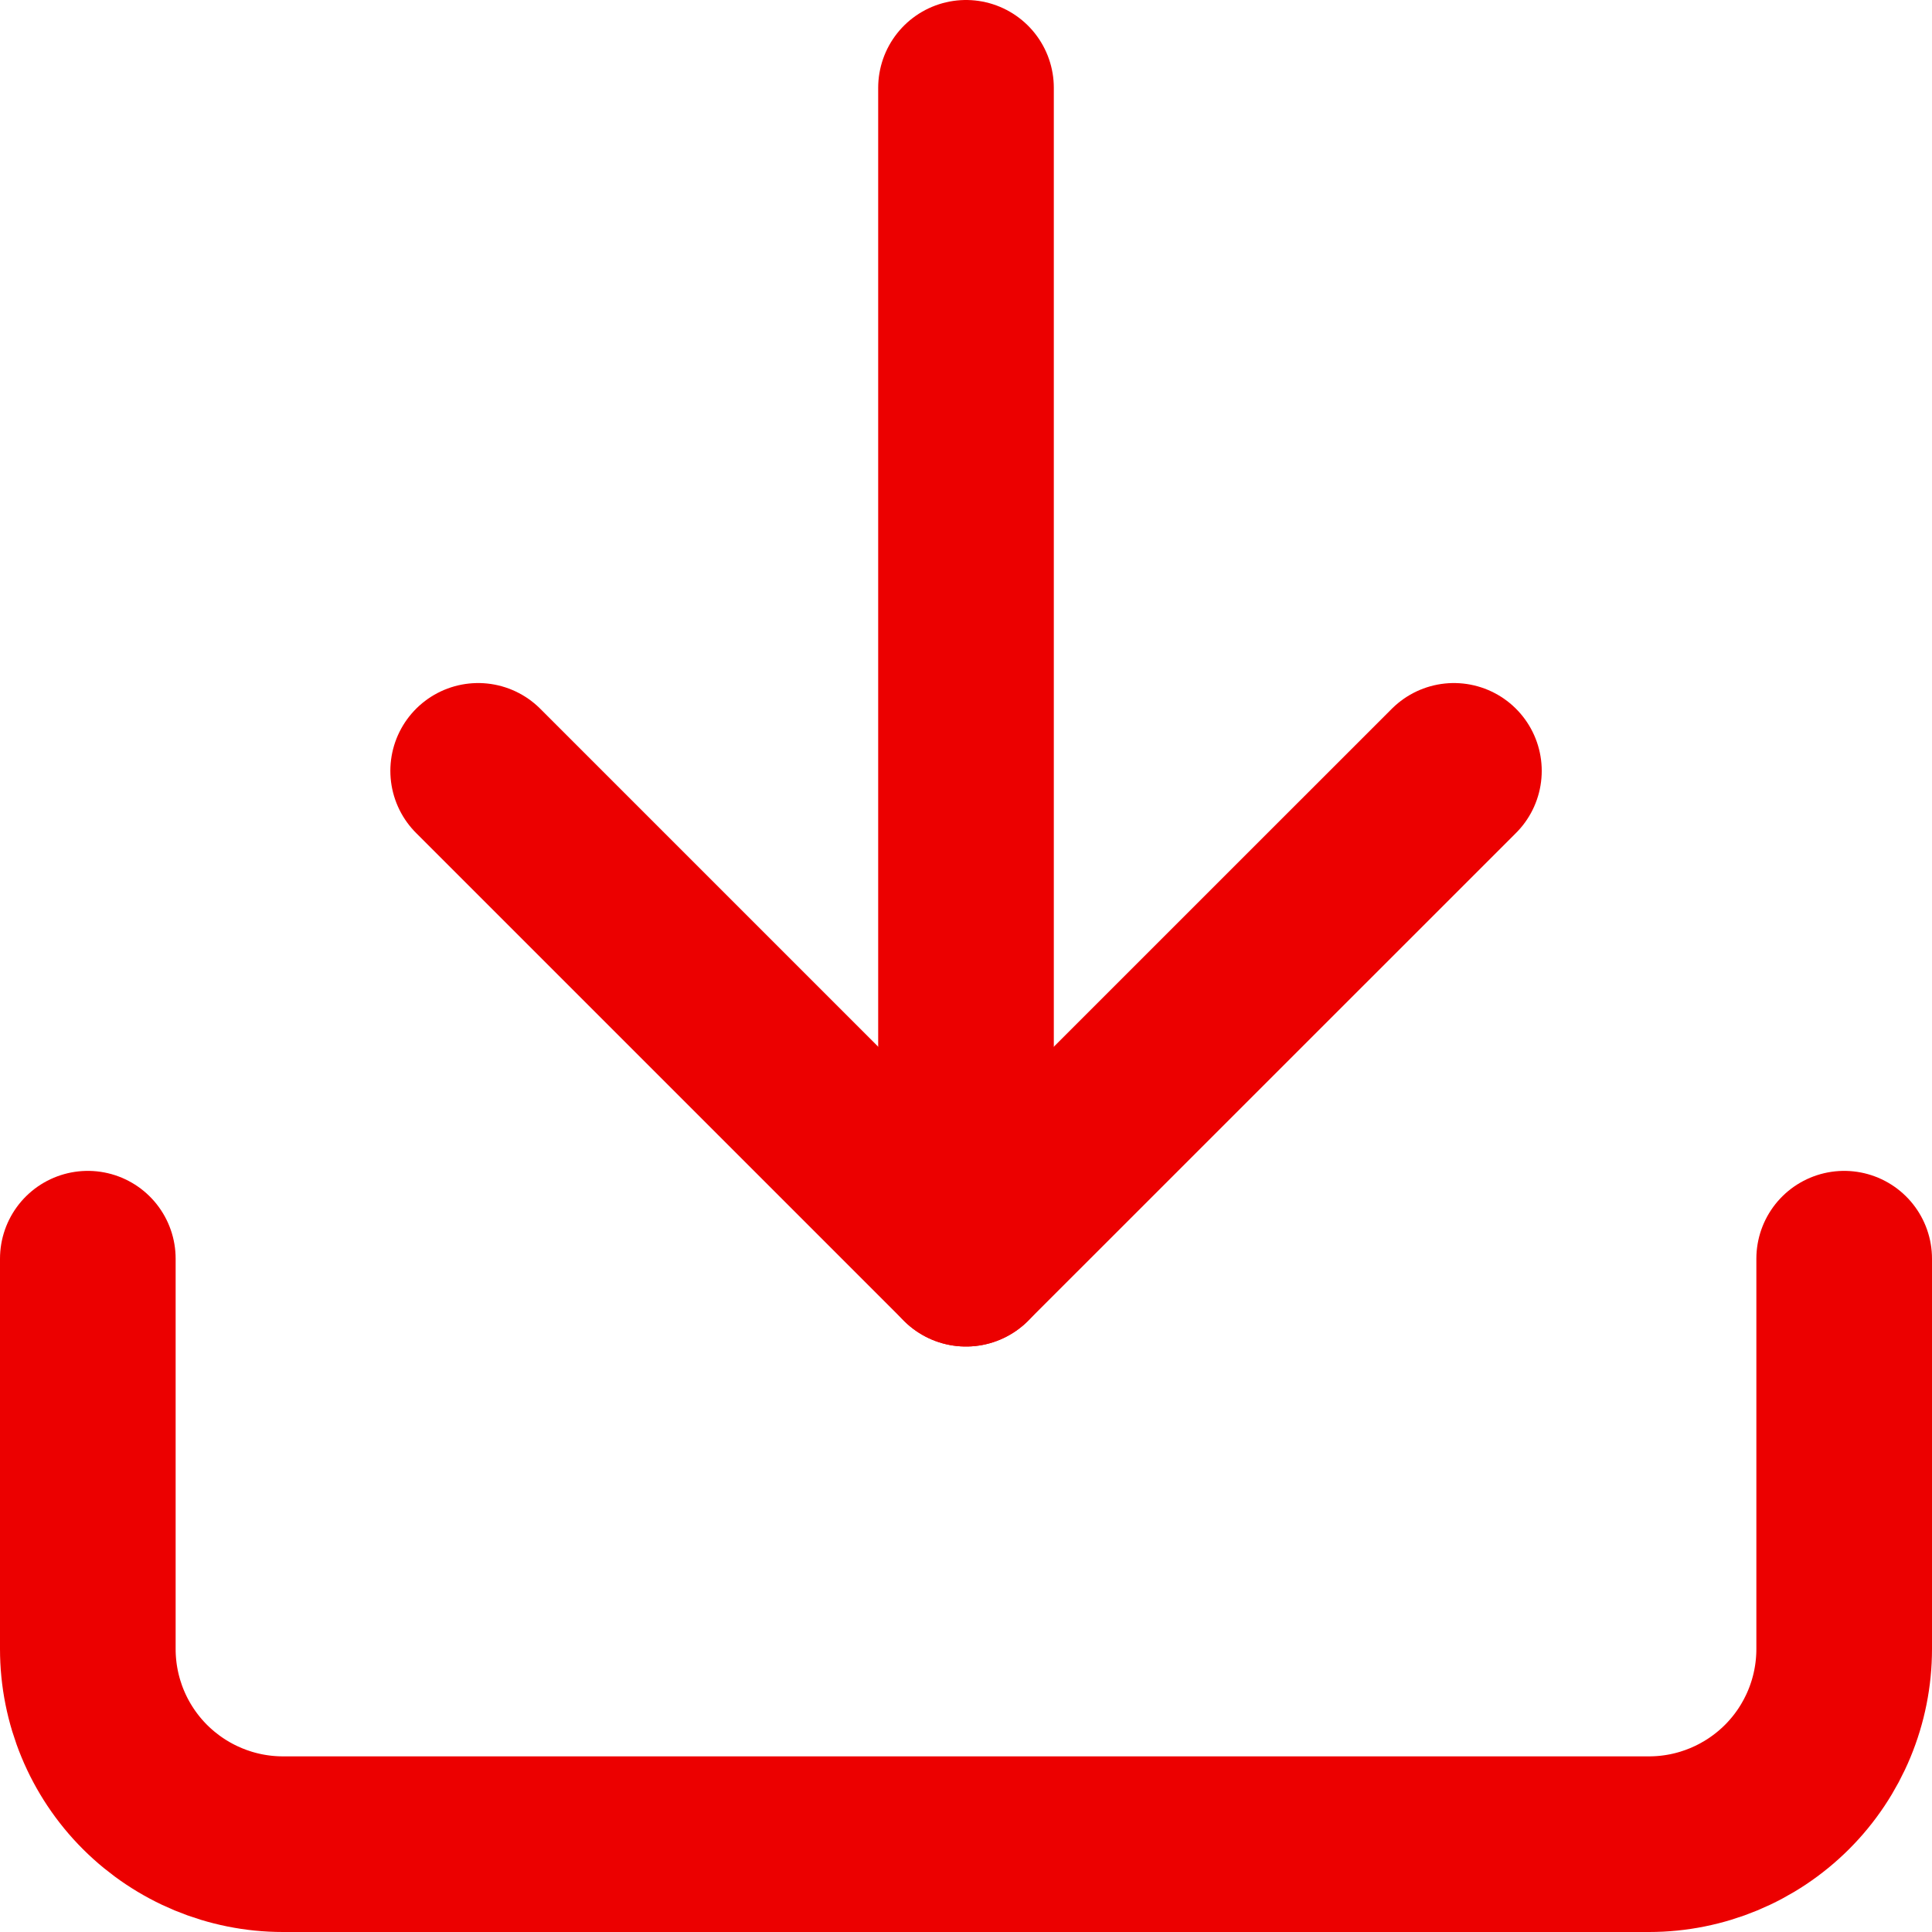 <svg width="22" height="22" viewBox="0 0 22 22" fill="none" xmlns="http://www.w3.org/2000/svg">
<path d="M5.445 8.778L11 14.333L16.556 8.778" stroke="#EC0000" stroke-width="2" stroke-linecap="round" stroke-linejoin="round"/>
<path d="M21 14.333V18.777C21 19.367 20.766 19.932 20.349 20.349C19.932 20.765 19.367 21 18.778 21H3.222C2.633 21 2.068 20.765 1.651 20.349C1.234 19.932 1 19.367 1 18.777V14.333" stroke="#EC0000" stroke-width="2" stroke-linecap="round" stroke-linejoin="round"/>
<path d="M11 14.333V1" stroke="#EC0000" stroke-width="2" stroke-linecap="round" stroke-linejoin="round"/>
</svg>
